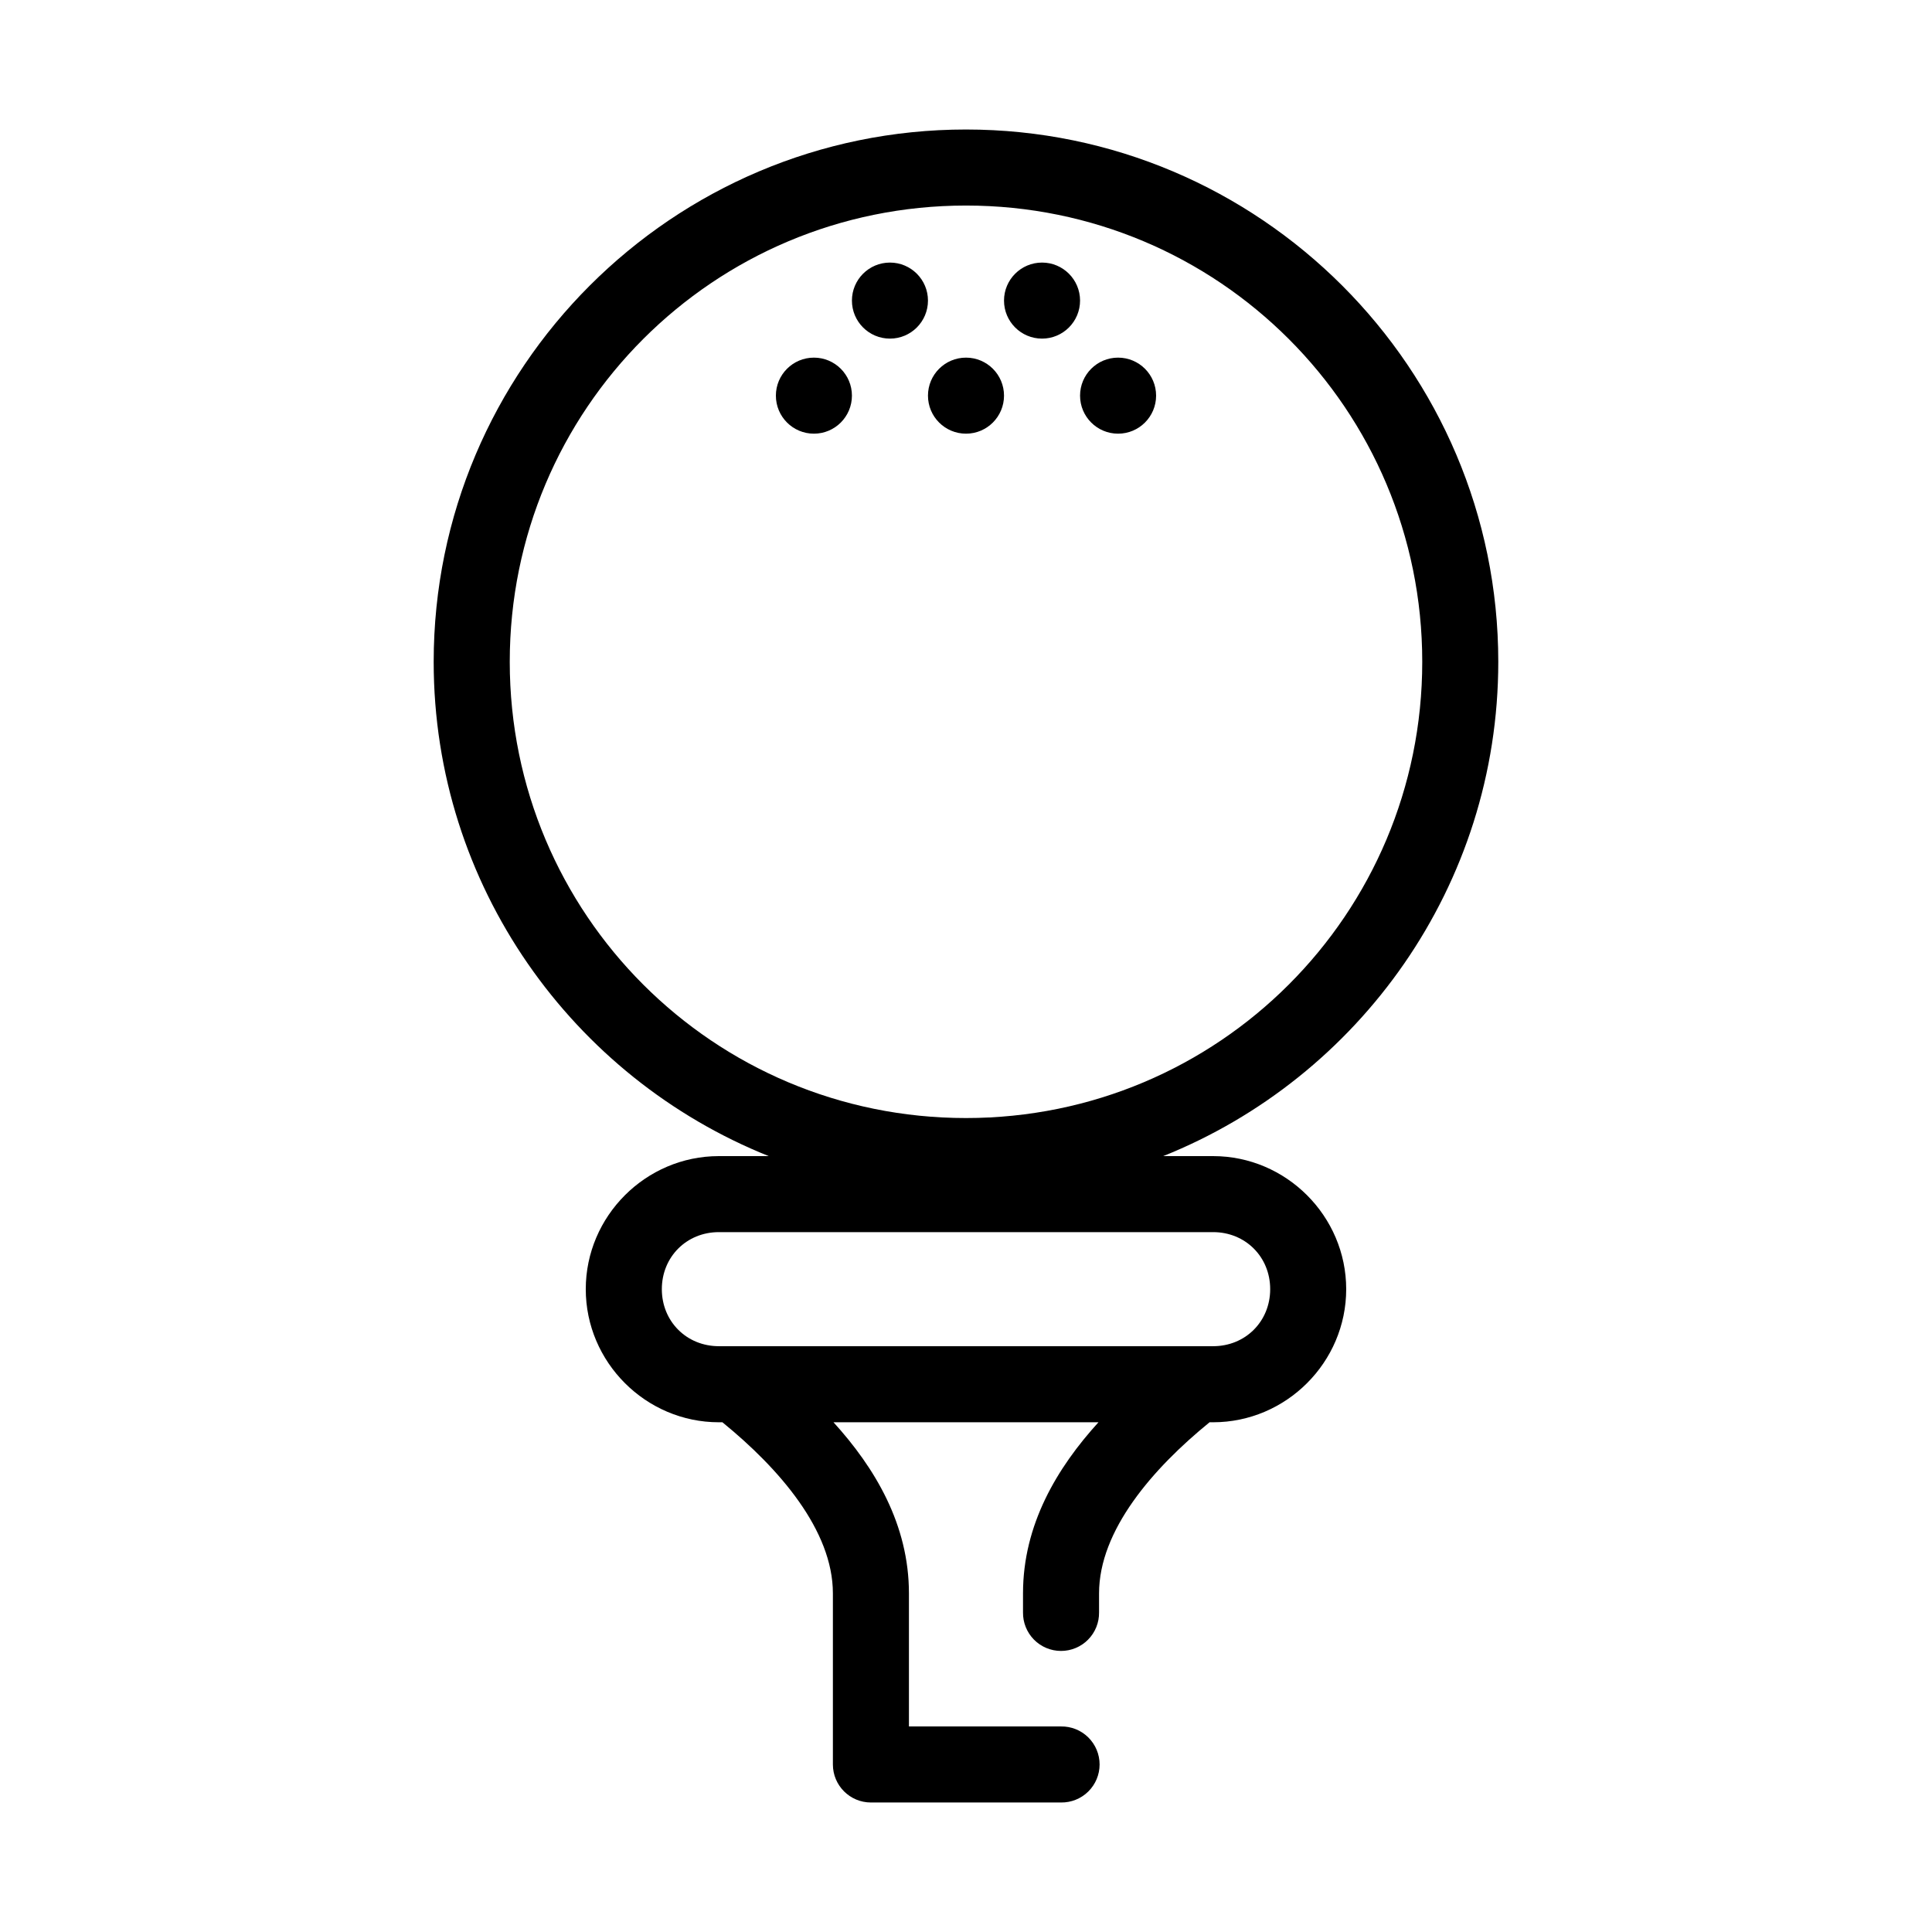 <?xml version="1.0" encoding="UTF-8"?>
<!-- Uploaded to: ICON Repo, www.svgrepo.com, Generator: ICON Repo Mixer Tools -->
<svg fill="#000000" width="800px" height="800px" version="1.1" viewBox="144 144 512 512" xmlns="http://www.w3.org/2000/svg">
 <path d="m400 178.32c-77.793 0-141.07 63.273-141.07 141.07 0 59.316 36.828 110.17 88.793 130.99h-13.223c-19.363 0-35.266 15.902-35.266 35.266s15.902 35.27 35.266 35.27h0.945c15.016 12.223 29.281 28.617 29.281 45.34v45.344c0 5.566 4.512 10.078 10.078 10.078h50.379c2.699 0.035 5.297-1.008 7.219-2.902 1.922-1.895 3.004-4.477 3.004-7.176 0-2.695-1.082-5.281-3.004-7.176s-4.519-2.938-7.219-2.898h-40.305v-35.27c0-18.223-9.02-33.27-19.992-45.34h70.219c-10.973 12.07-19.996 27.117-19.996 45.34v5.039c-0.039 2.699 1.008 5.297 2.898 7.219 1.895 1.922 4.481 3 7.176 3 2.699 0 5.285-1.078 7.176-3 1.895-1.922 2.941-4.519 2.902-7.219v-5.039c0-16.723 14.27-33.117 29.285-45.34h0.941c19.363 0 35.27-15.906 35.27-35.27s-15.906-35.266-35.27-35.266h-13.223c51.965-20.816 88.797-71.672 88.797-130.99 0-77.793-63.277-141.07-141.07-141.07zm0 20.152c66.898 0 120.91 54.016 120.91 120.91s-54.016 120.91-120.91 120.91-120.91-54.016-120.91-120.91 54.016-120.91 120.91-120.91zm-20.152 15.113c-5.566 0-10.078 4.512-10.078 10.074 0 5.566 4.512 10.078 10.078 10.078 5.562 0 10.074-4.512 10.074-10.078 0-5.562-4.512-10.074-10.074-10.074zm40.305 0c-5.566 0-10.078 4.512-10.078 10.074 0 5.566 4.512 10.078 10.078 10.078 5.562 0 10.074-4.512 10.074-10.078 0-5.562-4.512-10.074-10.074-10.074zm-60.457 25.191c-5.566 0-10.078 4.508-10.078 10.074 0 5.566 4.512 10.078 10.078 10.078 5.562 0 10.074-4.512 10.074-10.078 0-5.566-4.512-10.074-10.074-10.074zm40.305 0c-5.566 0-10.078 4.508-10.078 10.074 0 5.566 4.512 10.078 10.078 10.078 5.562 0 10.074-4.512 10.074-10.078 0-5.566-4.512-10.074-10.074-10.074zm40.305 0c-5.566 0-10.078 4.508-10.078 10.074 0 5.566 4.512 10.078 10.078 10.078 5.562 0 10.074-4.512 10.074-10.078 0-5.566-4.512-10.074-10.074-10.074zm-105.8 231.75h130.99c8.551 0 15.117 6.566 15.117 15.113 0 8.551-6.566 15.117-15.117 15.117h-130.99c-8.547 0-15.113-6.566-15.113-15.117 0-8.547 6.566-15.113 15.113-15.113z"/>
</svg>